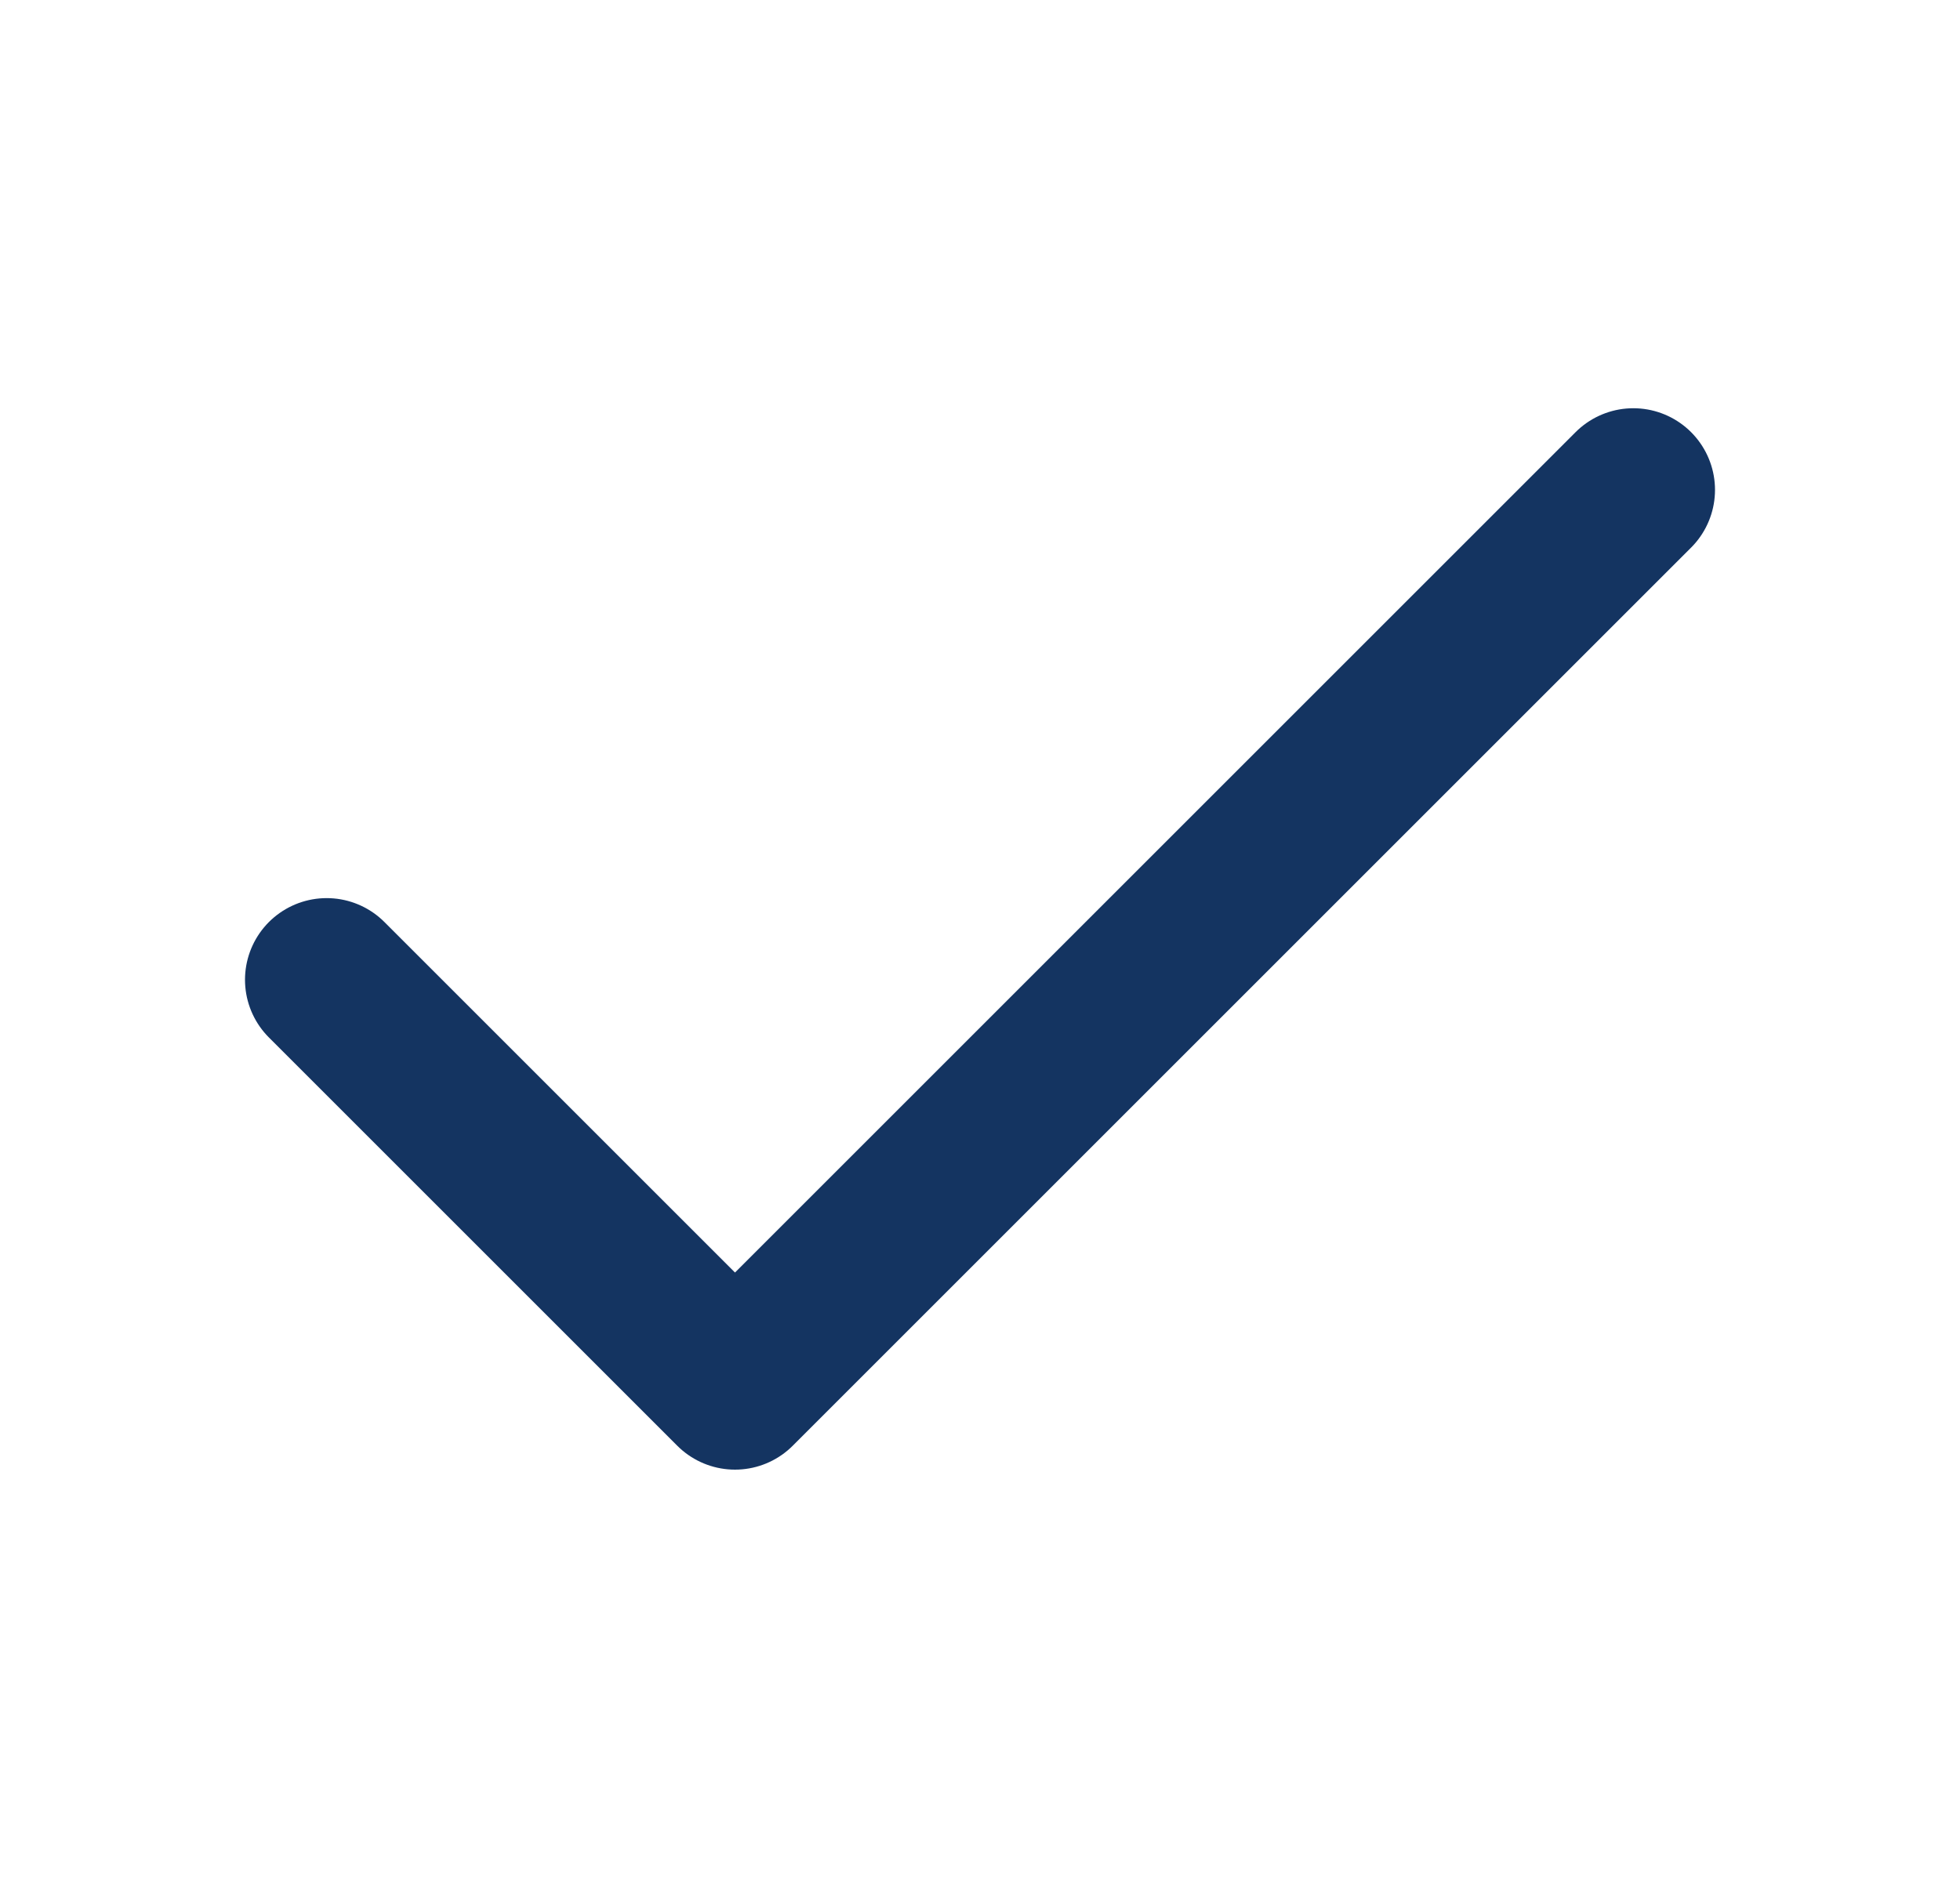 <svg width="24" height="23" viewBox="0 0 24 23" fill="none" xmlns="http://www.w3.org/2000/svg">
<path d="M20 6L9 17L4 12" stroke="#143461" stroke-width="2" stroke-linecap="round" stroke-linejoin="round"/>
</svg>
